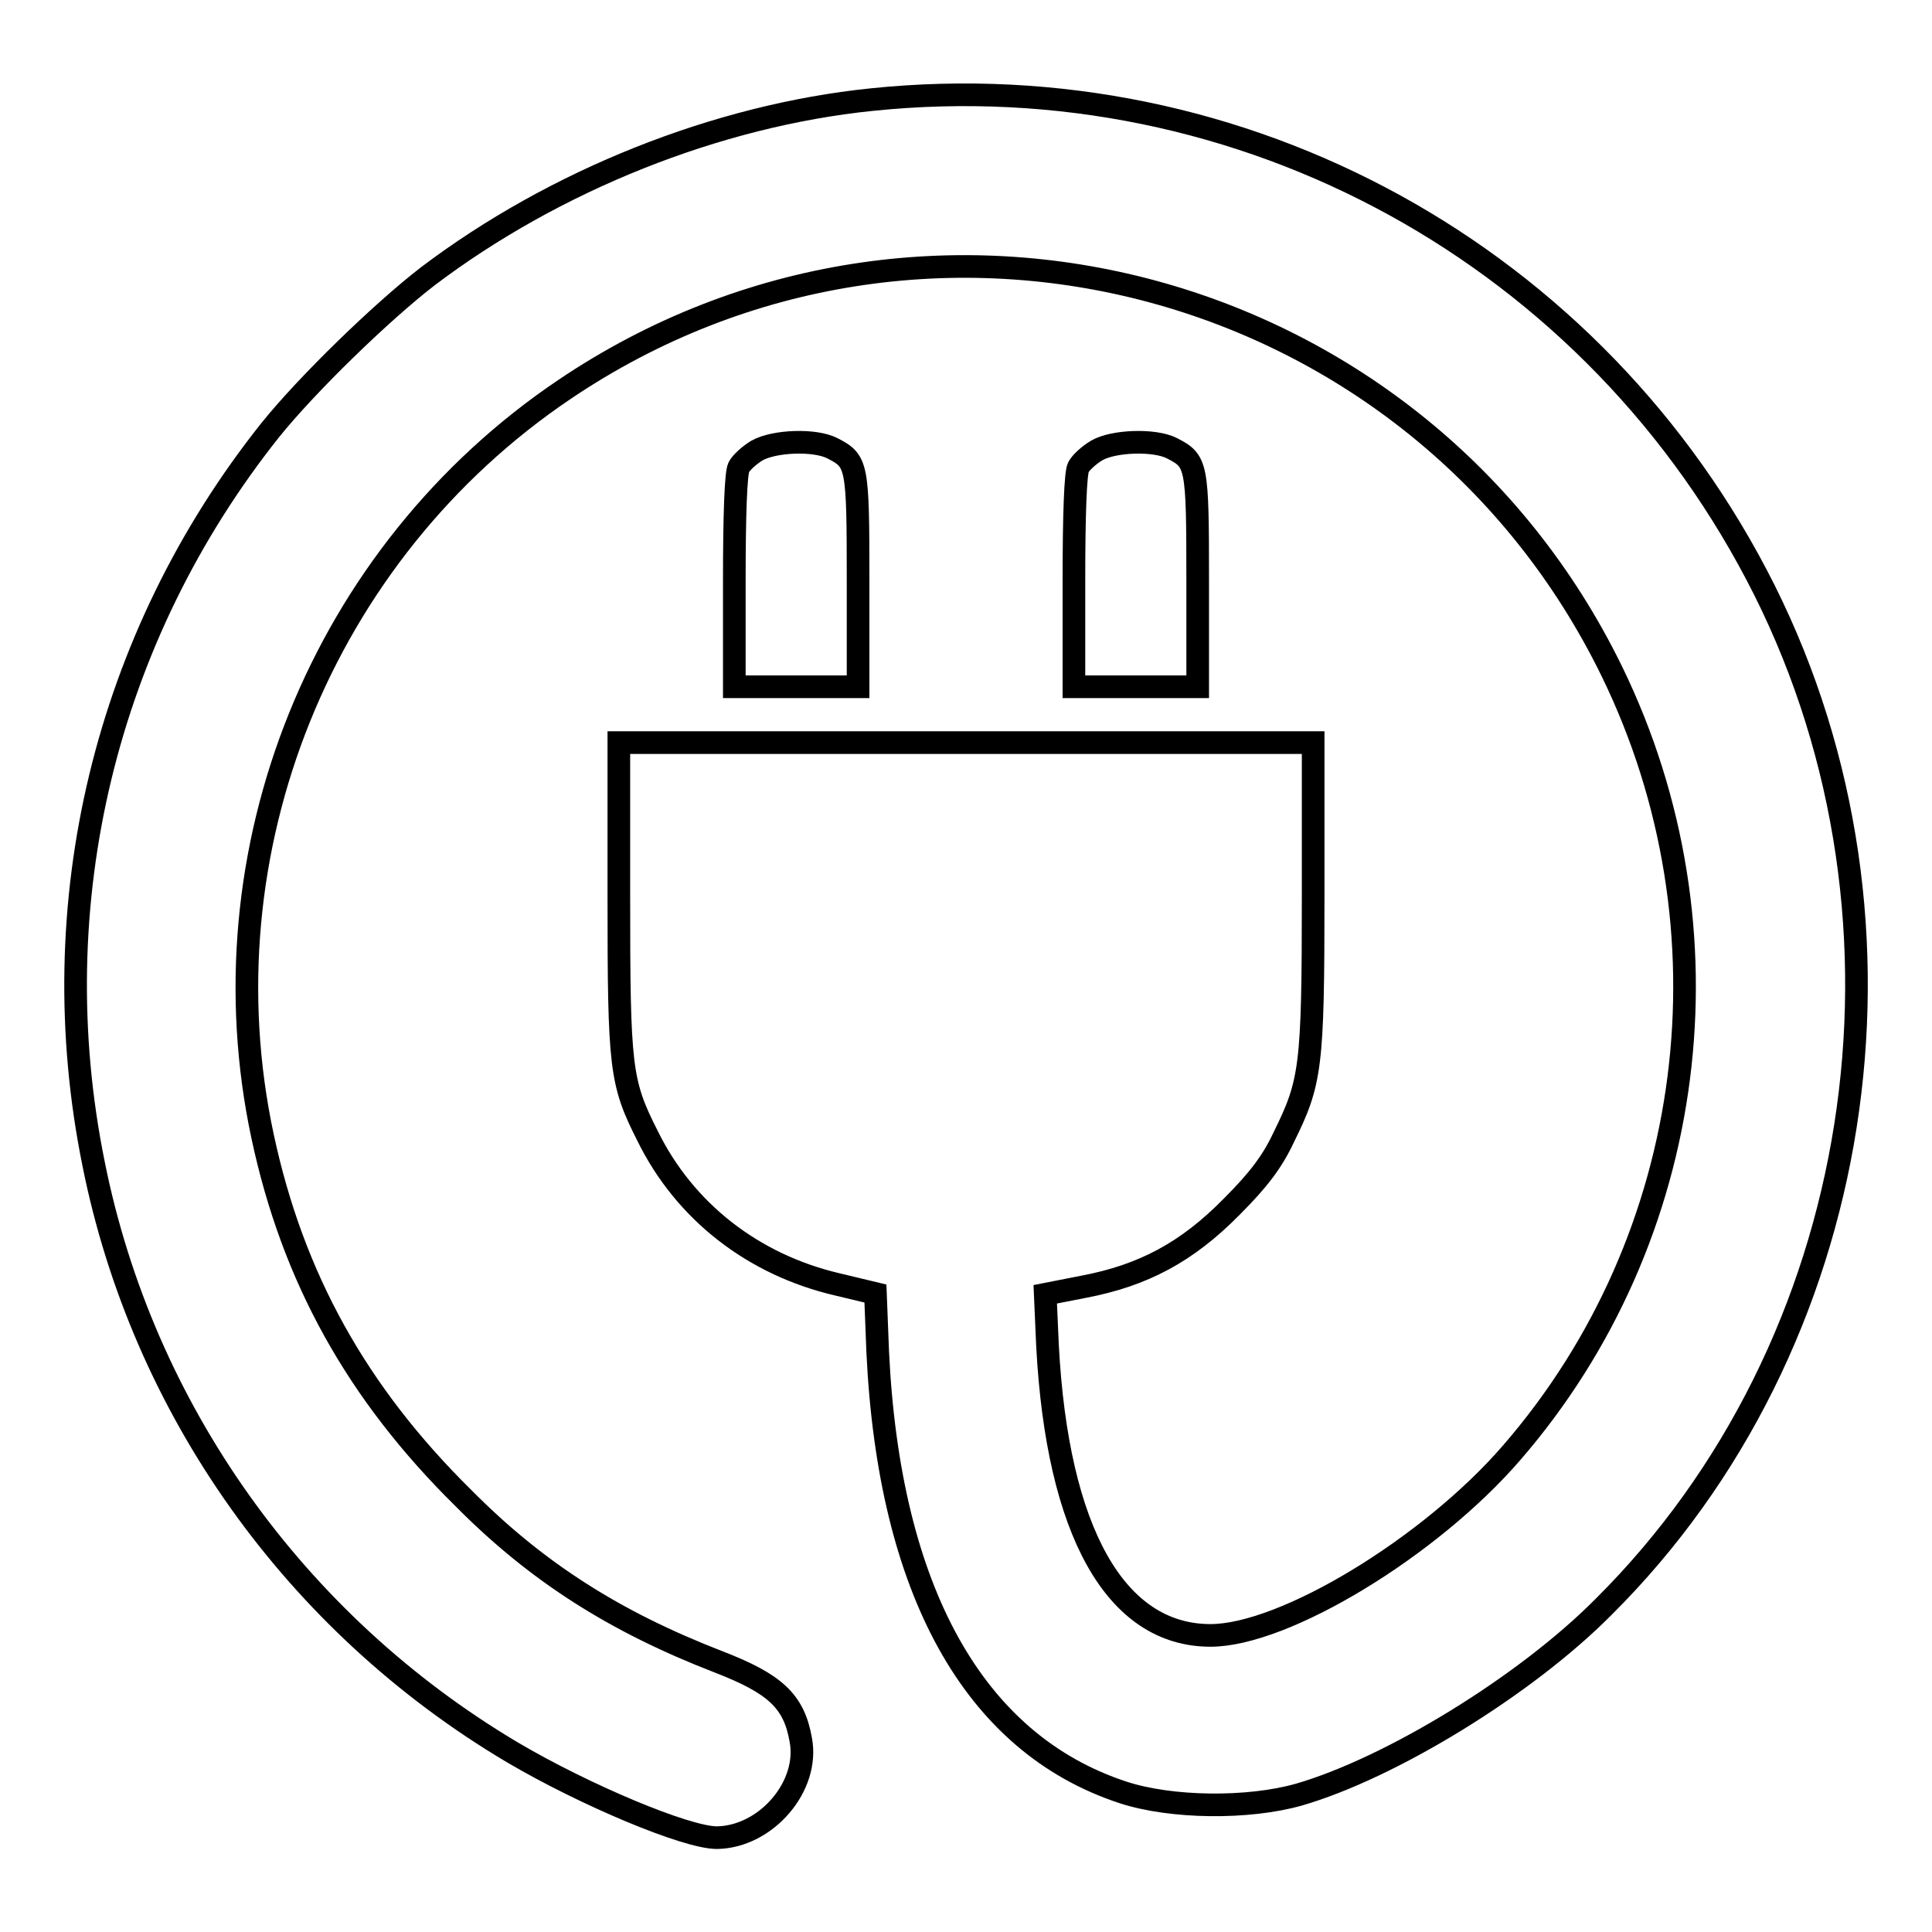 <?xml version="1.0" encoding="utf-8"?>
<!-- Svg Vector Icons : http://www.onlinewebfonts.com/icon -->
<!DOCTYPE svg PUBLIC "-//W3C//DTD SVG 1.1//EN" "http://www.w3.org/Graphics/SVG/1.1/DTD/svg11.dtd">
<svg version="1.1" xmlns="http://www.w3.org/2000/svg" xmlns:xlink="http://www.w3.org/1999/xlink" x="0px" y="0px" viewBox="0 0 256 256" enable-background="new 0 0 256 256" xml:space="preserve">
<g><g><g><path stroke-width="3" fill-opacity="0" stroke="#000000"  d="M115.5,13.2c-20.5,2.1-42,10.7-58.8,23.4c-6.1,4.7-16,14.3-20.9,20.4C14,84.4,5.4,119.7,12.4,154.2c6.5,32.5,26.7,60.9,55.5,78c9.5,5.6,23,11.3,27.1,11.3c6.5-0.1,12.3-6.8,11.1-13c-0.9-5.1-3.4-7.4-10.9-10.3c-13.7-5.3-24.1-11.9-33.8-21.7c-14.1-13.9-22.6-29.2-26.6-47.9c-8.1-37.8,7.8-77.3,40-99c48-32.4,113.4-14.7,138.8,37.4c16.6,34.1,11.4,75-13.3,103.5c-10.8,12.5-30.1,24.2-39.9,24.2c-12.6,0-20.3-13.8-21.6-38.4l-0.3-6.8l5.1-1c7.9-1.5,13.7-4.6,19.6-10.6c3.6-3.6,5.4-6,6.9-9.2c3.6-7.3,3.9-9.2,3.9-32V98.4H128H82v20.3c0,22.8,0.2,24.7,3.8,31.8c4.9,10,14,17.1,25.2,19.7l5,1.2l0.3,7.7c1.5,31.6,12.7,51.9,32.5,58.4c6.4,2.1,16.6,2.2,23.3,0.3c12.1-3.5,30-14.4,40.4-24.9c34.8-34.6,43.5-90.3,21.3-134.7C211.6,33.9,164.7,8.1,115.5,13.2z"/><path stroke-width="3" fill-opacity="0" stroke="#000000"  d="M100.3,59.7c-1,0.6-2.1,1.6-2.4,2.2c-0.4,0.7-0.6,6.3-0.6,15.1v14h8.2h8.2V76.9c0-15.4-0.1-15.8-3.4-17.5C108,58.2,102.6,58.4,100.3,59.7z"/><path stroke-width="3" fill-opacity="0" stroke="#000000"  d="M145.3,59.7c-1,0.6-2.1,1.6-2.4,2.2c-0.4,0.7-0.6,6.3-0.6,15.1v14h8.2h8.2V76.9c0-15.4-0.1-15.8-3.4-17.5C153,58.2,147.5,58.4,145.3,59.7z"/></g></g></g>
</svg>
